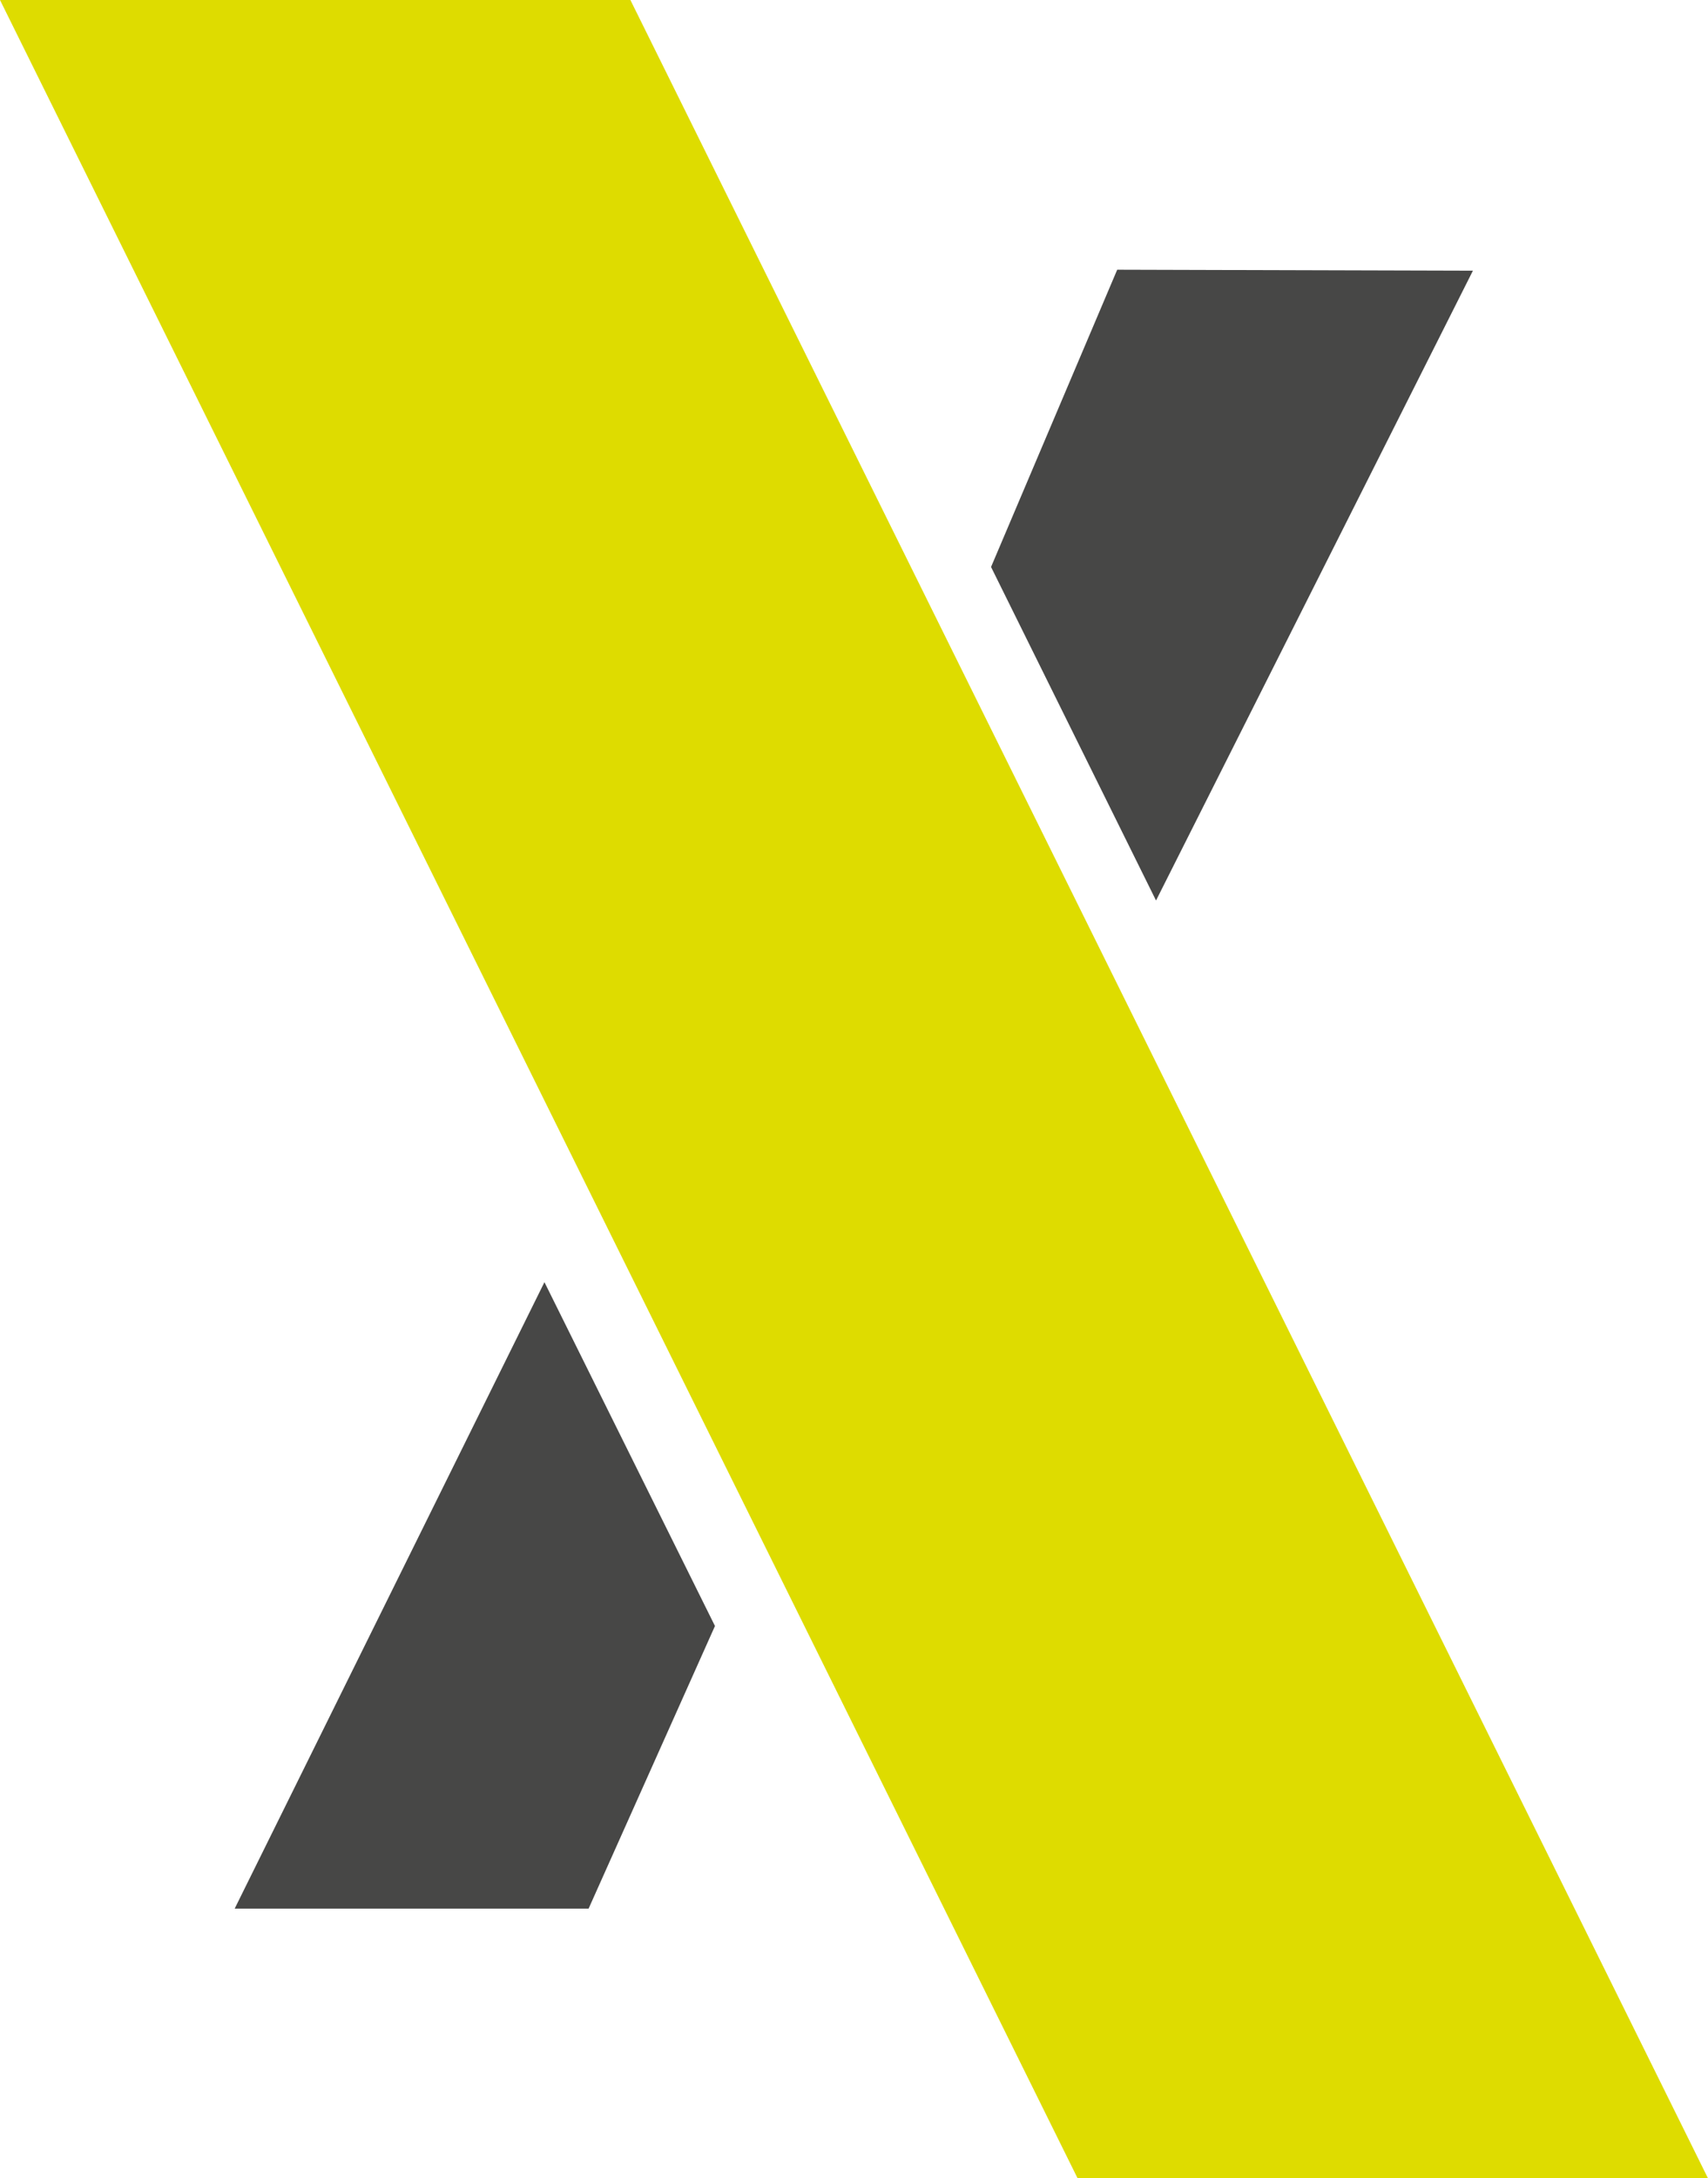 <svg id="Ebene_1" data-name="Ebene 1" xmlns="http://www.w3.org/2000/svg" viewBox="0 0 86.24 109.92"><defs><style>.cls-1{fill:#474746;}.cls-2{fill:#dedc00;}</style></defs><title>connexis</title><path class="cls-1" d="M26.75,98.39H44.62L51,84.13,42.39,66.78Zm44.56-82.7-6.37,15,8.33,16.83,16-31.78Z" transform="translate(-14.9 -2.08)"/><polygon class="cls-2" points="0 0 54.41 109.92 86.24 109.92 31.83 0 0 0"/></svg>
